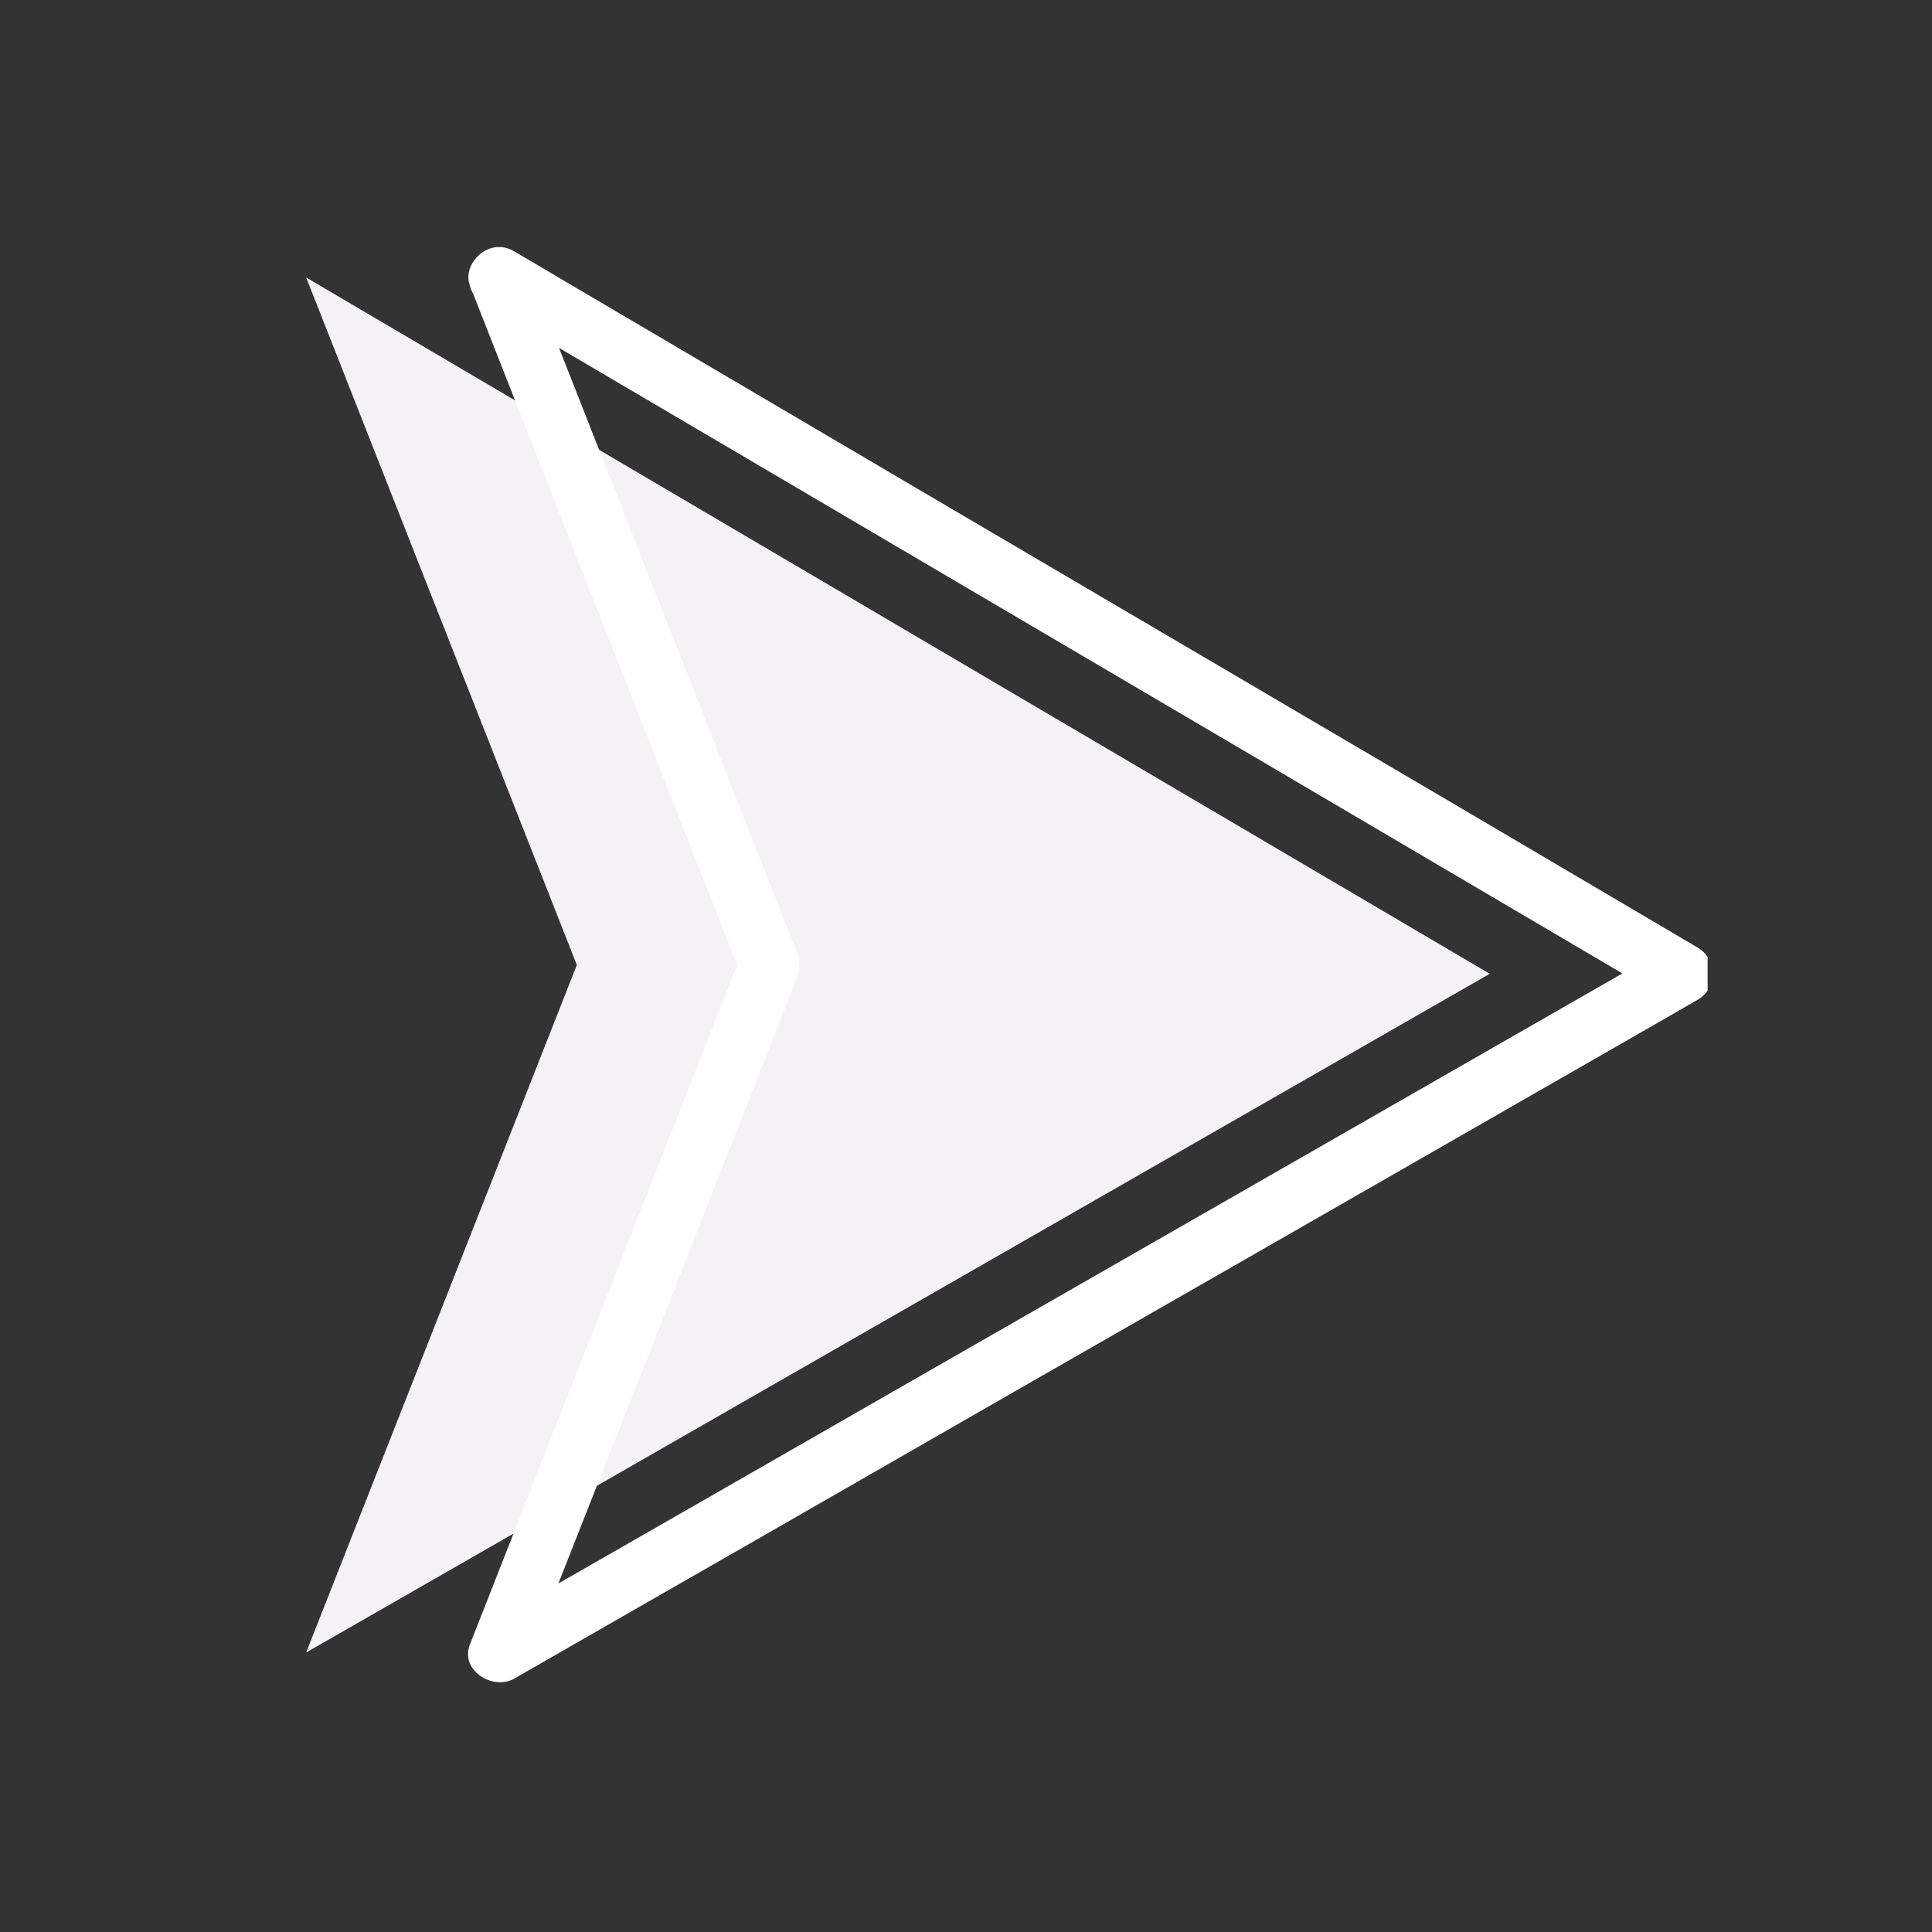 <?xml version="1.0" encoding="utf-8"?>
<svg xmlns="http://www.w3.org/2000/svg" height="40" preserveAspectRatio="xMidYMid meet" version="1.0" viewBox="0 0 30 30" width="40" zoomAndPan="magnify">
  <rect x="0" y="0" width="30" height="30" fill="#333333" stroke="none"/>
  <defs>
    <clipPath id="4bb9a82644">
      <path clip-rule="nonzero" d="M 4.742 4 L 24 4 L 24 26 L 4.742 26 Z M 4.742 4"/>
    </clipPath>
    <clipPath id="b08ee29104">
      <path clip-rule="nonzero" d="M 7 3.836 L 26.516 3.836 L 26.516 26.336 L 7 26.336 Z M 7 3.836"/>
    </clipPath>
  </defs>
  <g clip-path="url(#4bb9a82644)">
    <path d="M 4.754 4.309 L 23.133 15.121 L 4.754 25.66 L 8.957 14.984 L 4.754 4.309" fill="#f6f1f4" fill-opacity="1" fill-rule="nonzero"/>
  </g>
  <g clip-path="url(#b08ee29104)">
    <path d="M 7.512 4.715 C 8.781 5.461 10.055 6.211 11.324 6.957 C 13.906 8.477 16.484 9.992 19.062 11.508 C 21.094 12.703 23.125 13.898 25.156 15.094 C 25.402 15.238 25.645 15.383 25.891 15.523 L 25.891 14.715 C 24.605 15.453 23.32 16.188 22.035 16.926 C 19.441 18.414 16.844 19.902 14.246 21.391 C 12.227 22.551 10.207 23.707 8.184 24.867 C 7.961 24.996 7.734 25.125 7.512 25.254 C 7.742 25.43 7.969 25.609 8.199 25.785 C 8.996 23.766 9.789 21.746 10.586 19.73 C 11.066 18.5 11.551 17.273 12.035 16.047 C 12.148 15.758 12.262 15.465 12.379 15.176 C 12.453 14.977 12.391 14.824 12.316 14.645 C 11.379 12.262 10.441 9.879 9.504 7.496 C 9.07 6.391 8.637 5.289 8.199 4.184 C 8.105 3.945 7.891 3.785 7.625 3.855 C 7.395 3.918 7.203 4.195 7.297 4.434 C 8.09 6.453 8.883 8.473 9.68 10.488 C 10.285 12.031 10.891 13.57 11.496 15.109 L 11.496 14.859 C 10.703 16.879 9.91 18.895 9.113 20.914 C 8.508 22.453 7.902 23.996 7.297 25.535 C 7.137 25.938 7.656 26.254 7.984 26.066 C 9.27 25.328 10.555 24.59 11.84 23.855 C 14.434 22.363 17.031 20.875 19.629 19.387 C 21.648 18.23 23.668 17.07 25.691 15.91 C 25.914 15.781 26.141 15.652 26.363 15.523 C 26.672 15.348 26.664 14.891 26.363 14.715 C 25.094 13.965 23.82 13.219 22.551 12.469 C 19.969 10.953 17.391 9.438 14.812 7.922 C 12.781 6.727 10.75 5.531 8.719 4.336 C 8.473 4.191 8.23 4.047 7.984 3.902 C 7.461 3.598 6.988 4.406 7.512 4.715" fill="#ffffff" fill-opacity="1" fill-rule="nonzero"/>
  </g>
</svg>